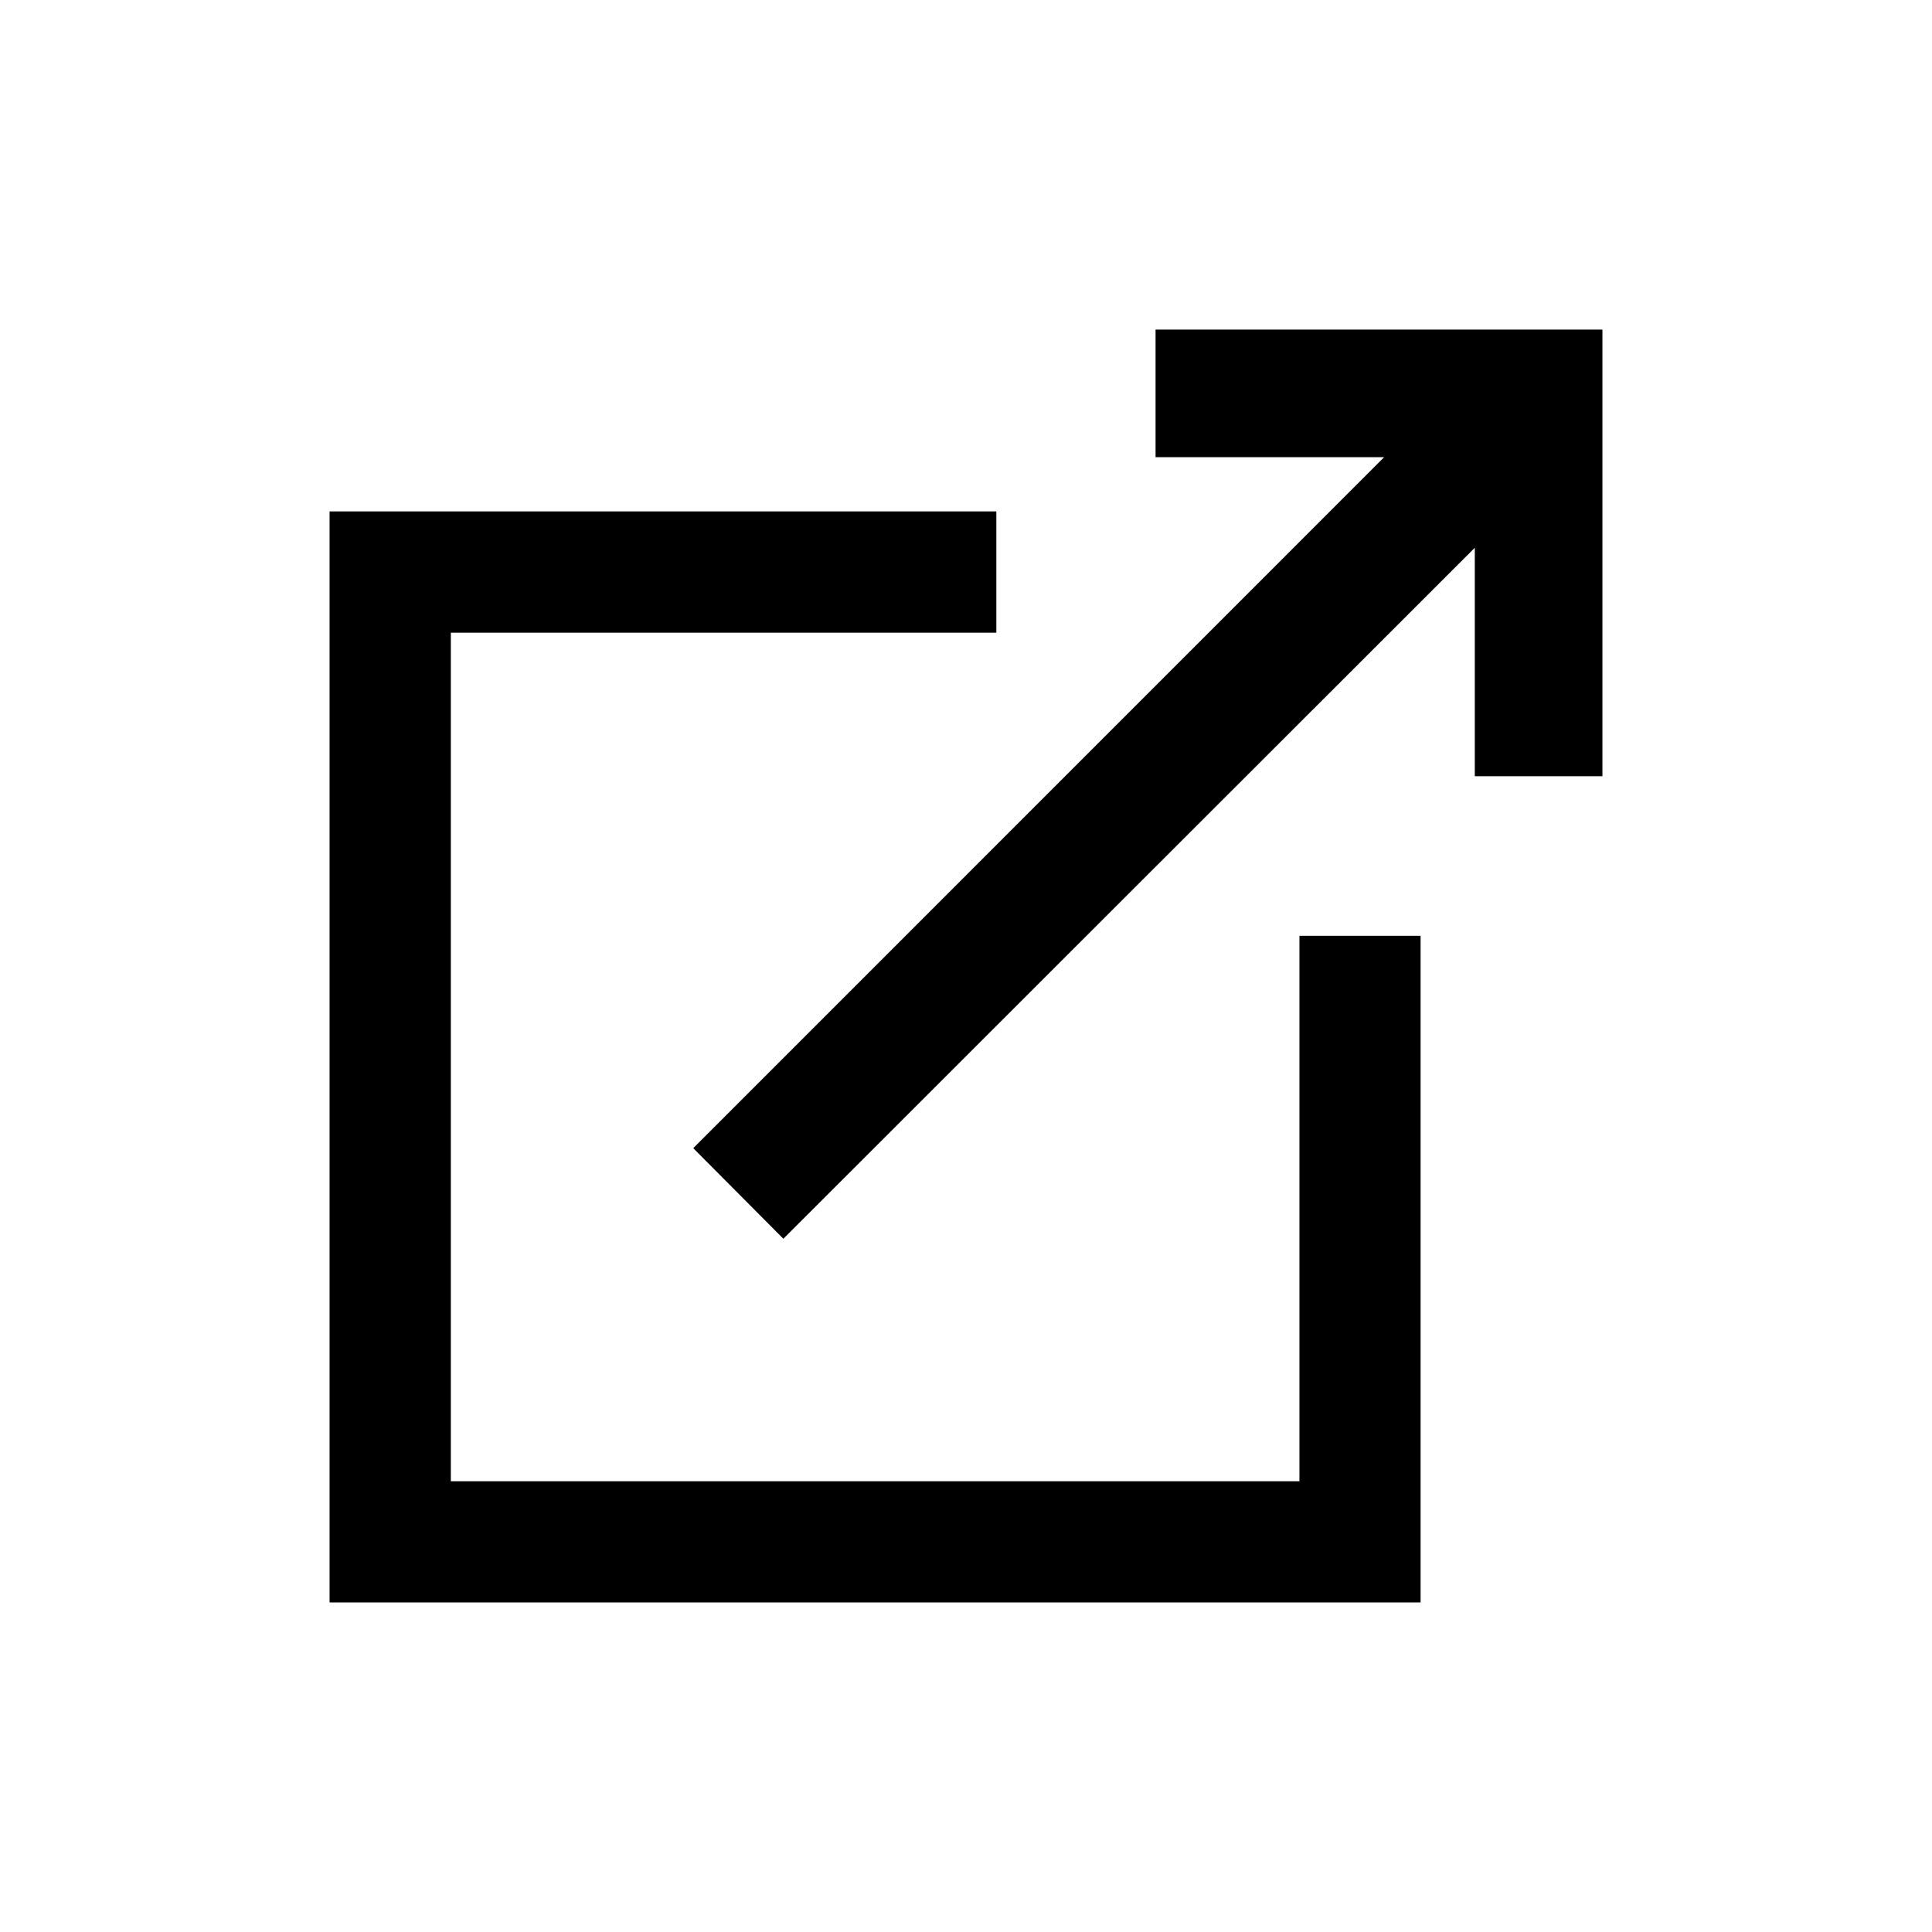<svg width="17" height="17" viewBox="0 0 17 17" fill="none" xmlns="http://www.w3.org/2000/svg">
<path d="M11.434 13.034H3.967V5.567H8.767V4.5H2.9V14.1H12.5V8.234H11.434V13.034Z" fill="black"/>
<path d="M10.168 2.9V4.023H12.179L6.1 10.103L6.893 10.9L12.977 4.82V6.83H14.1V2.9H10.168Z" fill="black"/>
</svg>
